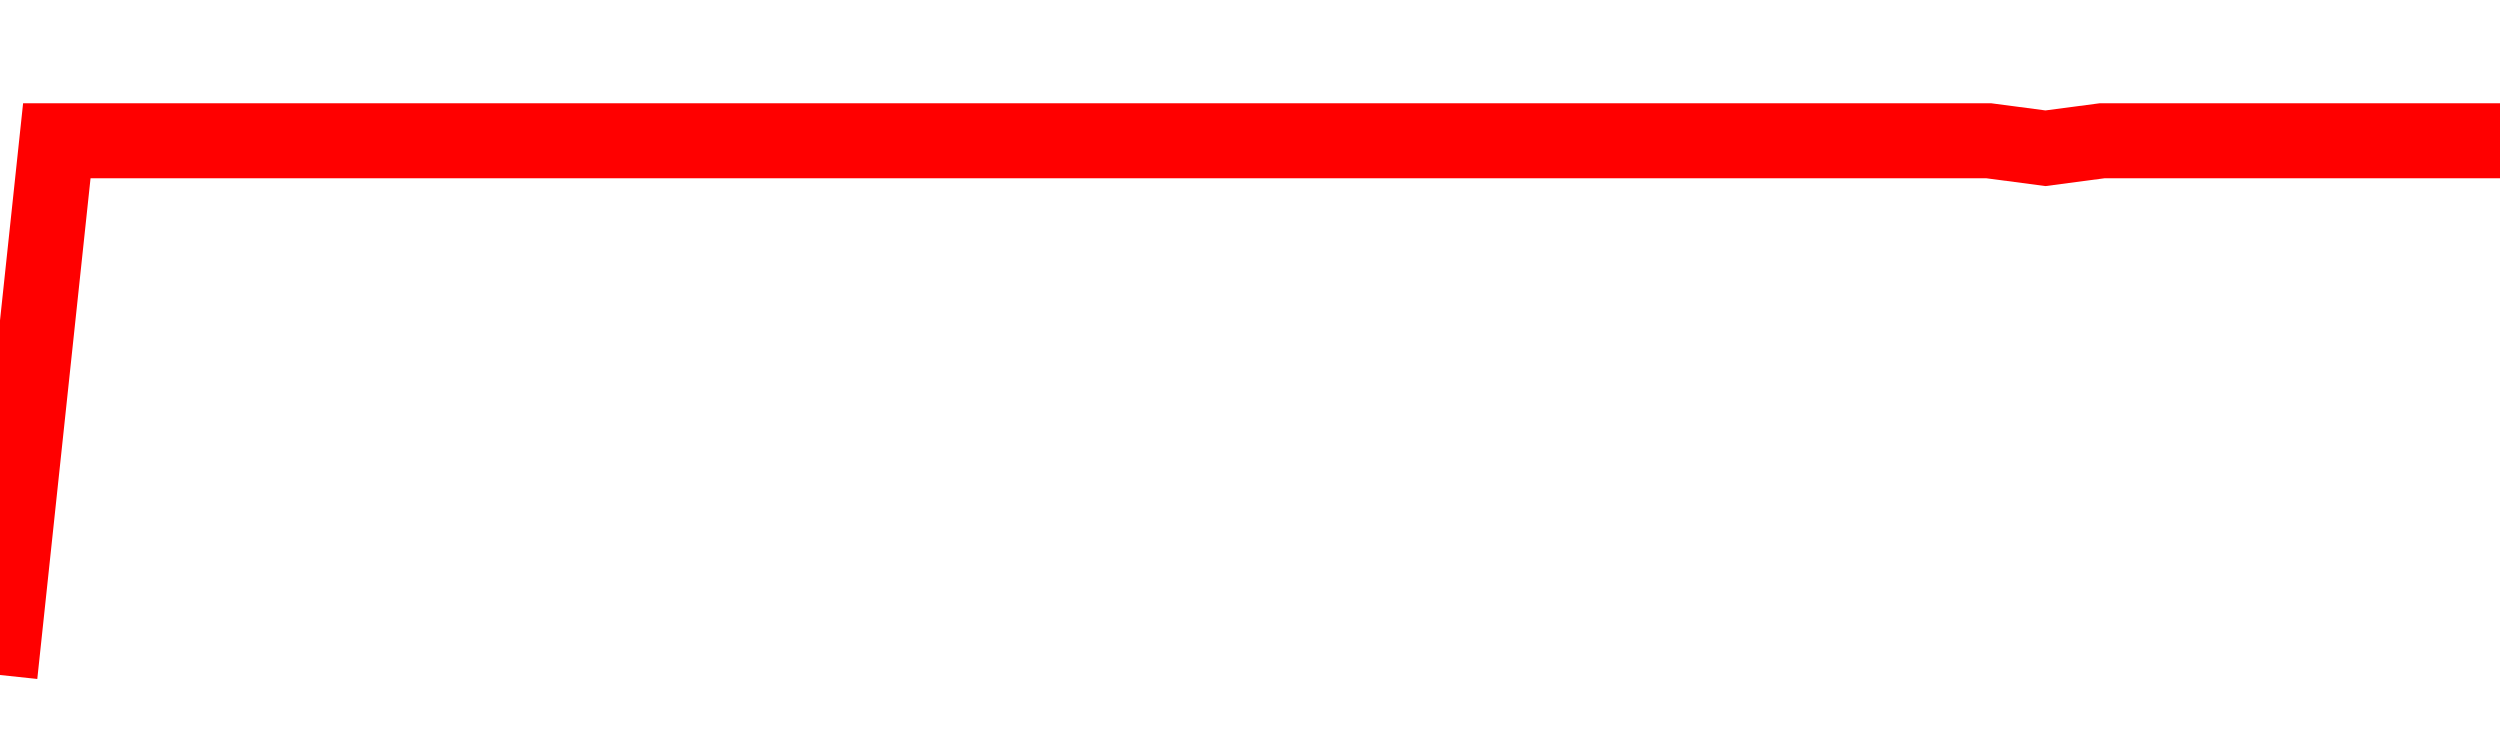 <svg xmlns="http://www.w3.org/2000/svg" xmlns:xlink="http://www.w3.org/1999/xlink" viewBox="0 0 100 30" class="ranking"><path  class="rline" d="M 0 27 L 0 27 L 2.273 5.63 L 4.545 5.63 L 6.818 5.63 L 9.091 5.63 L 11.364 5.63 L 13.636 5.63 L 15.909 5.63 L 18.182 5.63 L 20.455 5.63 L 22.727 5.63 L 25 5.63 L 27.273 5.63 L 29.545 5.63 L 31.818 5.63 L 34.091 5.63 L 36.364 5.63 L 38.636 5.63 L 40.909 5.63 L 43.182 5.63 L 45.455 5.63 L 47.727 5.63 L 50 5.63 L 52.273 5.63 L 54.545 5.63 L 56.818 5.63 L 59.091 5.63 L 61.364 5.63 L 63.636 5.63 L 65.909 5.63 L 68.182 5.63 L 70.455 5.63 L 72.727 5.63 L 75 5.63 L 77.273 5.63 L 79.545 5.63 L 81.818 5.93 L 84.091 5.63 L 86.364 5.63 L 88.636 5.63 L 90.909 5.63 L 93.182 5.63 L 95.455 5.63 L 97.727 5.63 L 100 5.63" fill="none" stroke-width="3" stroke="red"></path></svg>